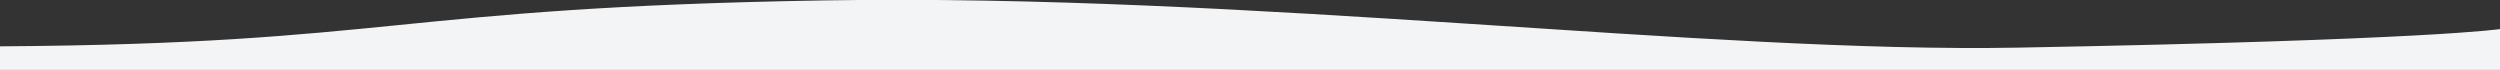 <?xml version="1.0" encoding="UTF-8"?>
<svg id="Calque_1" data-name="Calque 1" xmlns="http://www.w3.org/2000/svg" version="1.1" viewBox="0 0 593.4 16.6">
  <rect x="0" y="0" width="593.4" height="16.6" fill="#333333" stroke="none"/>
  <defs>
    <style>
      .cls-1 {
        fill: #f3f4f6;
        stroke-width: 0px;
      }
    </style>
  </defs>
  <path class="cls-1" d="M0,11C93.4,10.4,93.4,1.8,195.4.1c102-1.7,209.5,12.6,283.9,11.2,97.8-1.8,114.1-4.4,114.1-4.4v11.5H0v-7.6Z"/>
</svg>